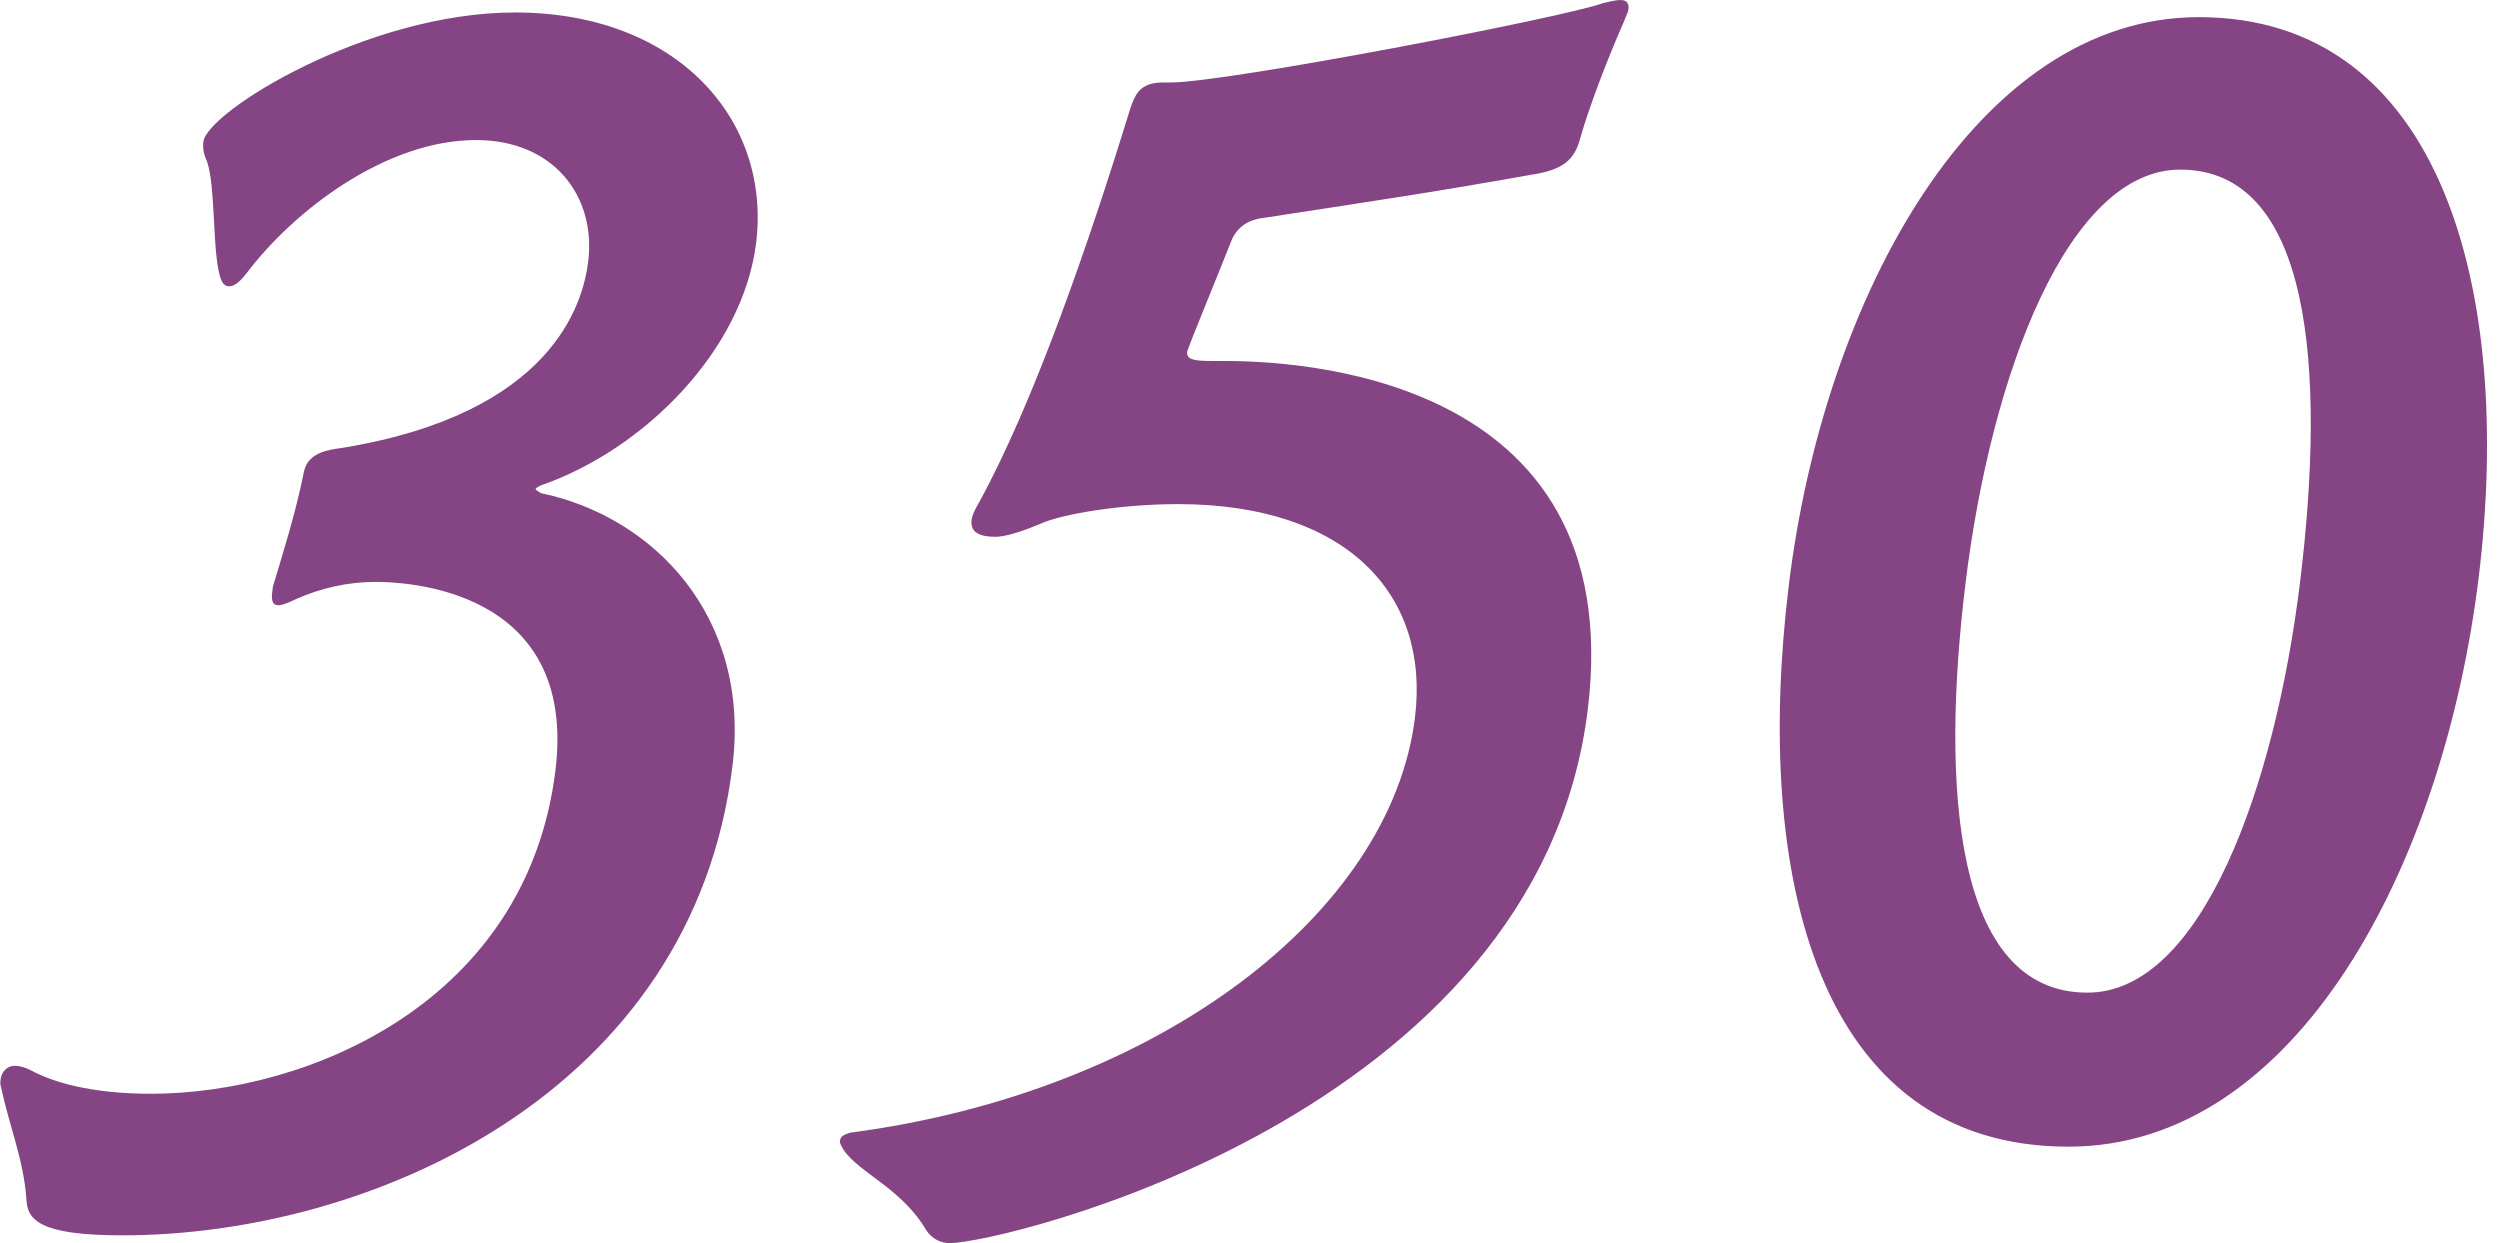 <svg xmlns="http://www.w3.org/2000/svg" viewBox="0 0 183 91" id="s06_text1_svg"><path fill-rule="evenodd"  fill="#854484" d="M181.441,42.254 C178.853,63.437 168.075,83.936 151.416,83.936 C132.944,83.936 128.353,64.006 130.942,42.823 C133.530,21.640 144.747,1.255 160.953,1.255 C178.745,1.255 184.001,21.299 181.441,42.254 ZM159.589,12.416 C151.430,12.416 145.767,27.221 143.874,42.709 C142.052,57.628 143.048,72.661 152.794,72.661 C161.180,72.661 166.544,57.515 168.366,42.595 C170.259,27.107 169.222,12.416 159.589,12.416 ZM115.668,10.139 C115.247,11.732 114.369,12.416 112.287,12.757 C104.641,14.124 99.912,14.807 92.519,15.946 C91.486,16.060 90.636,16.516 90.171,17.540 C89.185,20.046 86.930,25.513 86.902,25.740 C86.833,26.310 87.386,26.423 88.632,26.423 L89.539,26.423 C94.072,26.423 119.274,26.993 116.226,51.934 C112.580,81.772 73.262,90.997 69.523,90.997 C68.956,90.997 68.304,90.769 67.821,90.085 C66.044,87.010 62.896,85.871 61.745,84.163 C61.560,83.822 61.460,83.708 61.488,83.480 C61.531,83.138 61.884,83.025 62.238,82.911 C84.812,79.950 101.825,66.853 103.578,52.504 C104.678,43.507 98.571,36.901 86.219,36.901 C82.252,36.901 77.749,37.584 76.065,38.381 C73.914,39.293 73.007,39.293 72.894,39.293 C71.648,39.293 71.009,38.951 71.120,38.040 C71.148,37.812 71.317,37.356 71.600,36.901 C75.678,29.498 79.717,17.768 82.727,7.974 C83.079,6.949 83.417,6.038 85.117,6.038 L85.684,6.038 C89.764,6.038 114.600,1.255 117.331,0.230 C117.798,0.116 118.266,0.003 118.606,0.003 C118.946,0.003 119.271,0.116 119.202,0.686 C119.174,0.913 119.033,1.141 118.864,1.597 C117.610,4.443 116.272,7.974 115.668,10.139 ZM39.580,35.534 C39.339,35.649 39.212,35.762 39.212,35.762 C39.198,35.876 39.411,35.990 39.623,36.104 C47.801,37.812 54.957,45.101 53.621,56.034 C50.684,80.063 27.093,90.427 8.960,90.427 C2.841,90.427 1.960,89.288 1.928,87.693 C1.710,84.847 0.656,82.341 0.083,79.608 C-0.002,79.380 0.026,79.152 0.039,79.039 C0.109,78.470 0.504,78.014 1.071,78.014 C1.412,78.014 1.850,78.128 2.276,78.355 C4.404,79.494 7.506,80.063 11.020,80.063 C22.579,80.063 38.586,73.344 40.660,56.375 C42.301,42.937 29.424,42.595 27.498,42.595 C25.458,42.595 23.476,43.051 21.678,43.848 C21.197,44.076 20.716,44.304 20.376,44.304 C20.036,44.304 19.837,44.076 19.921,43.393 L19.977,42.937 C20.553,41.001 21.650,37.584 22.253,34.509 C22.533,33.143 24.034,32.916 24.955,32.801 C40.447,30.295 42.682,22.209 43.057,19.135 C43.642,14.352 40.516,10.251 34.850,10.251 C28.277,10.251 21.531,15.377 18.014,20.046 C17.477,20.730 17.110,20.957 16.769,20.957 C16.316,20.957 16.145,20.501 16.002,19.818 C15.572,17.768 15.747,13.554 15.163,11.847 C14.892,11.277 14.834,10.821 14.890,10.365 C15.155,8.202 26.811,0.913 37.690,0.913 C49.590,0.913 56.449,8.772 55.350,17.768 C54.389,25.627 47.153,32.916 39.580,35.534 Z"/></svg>